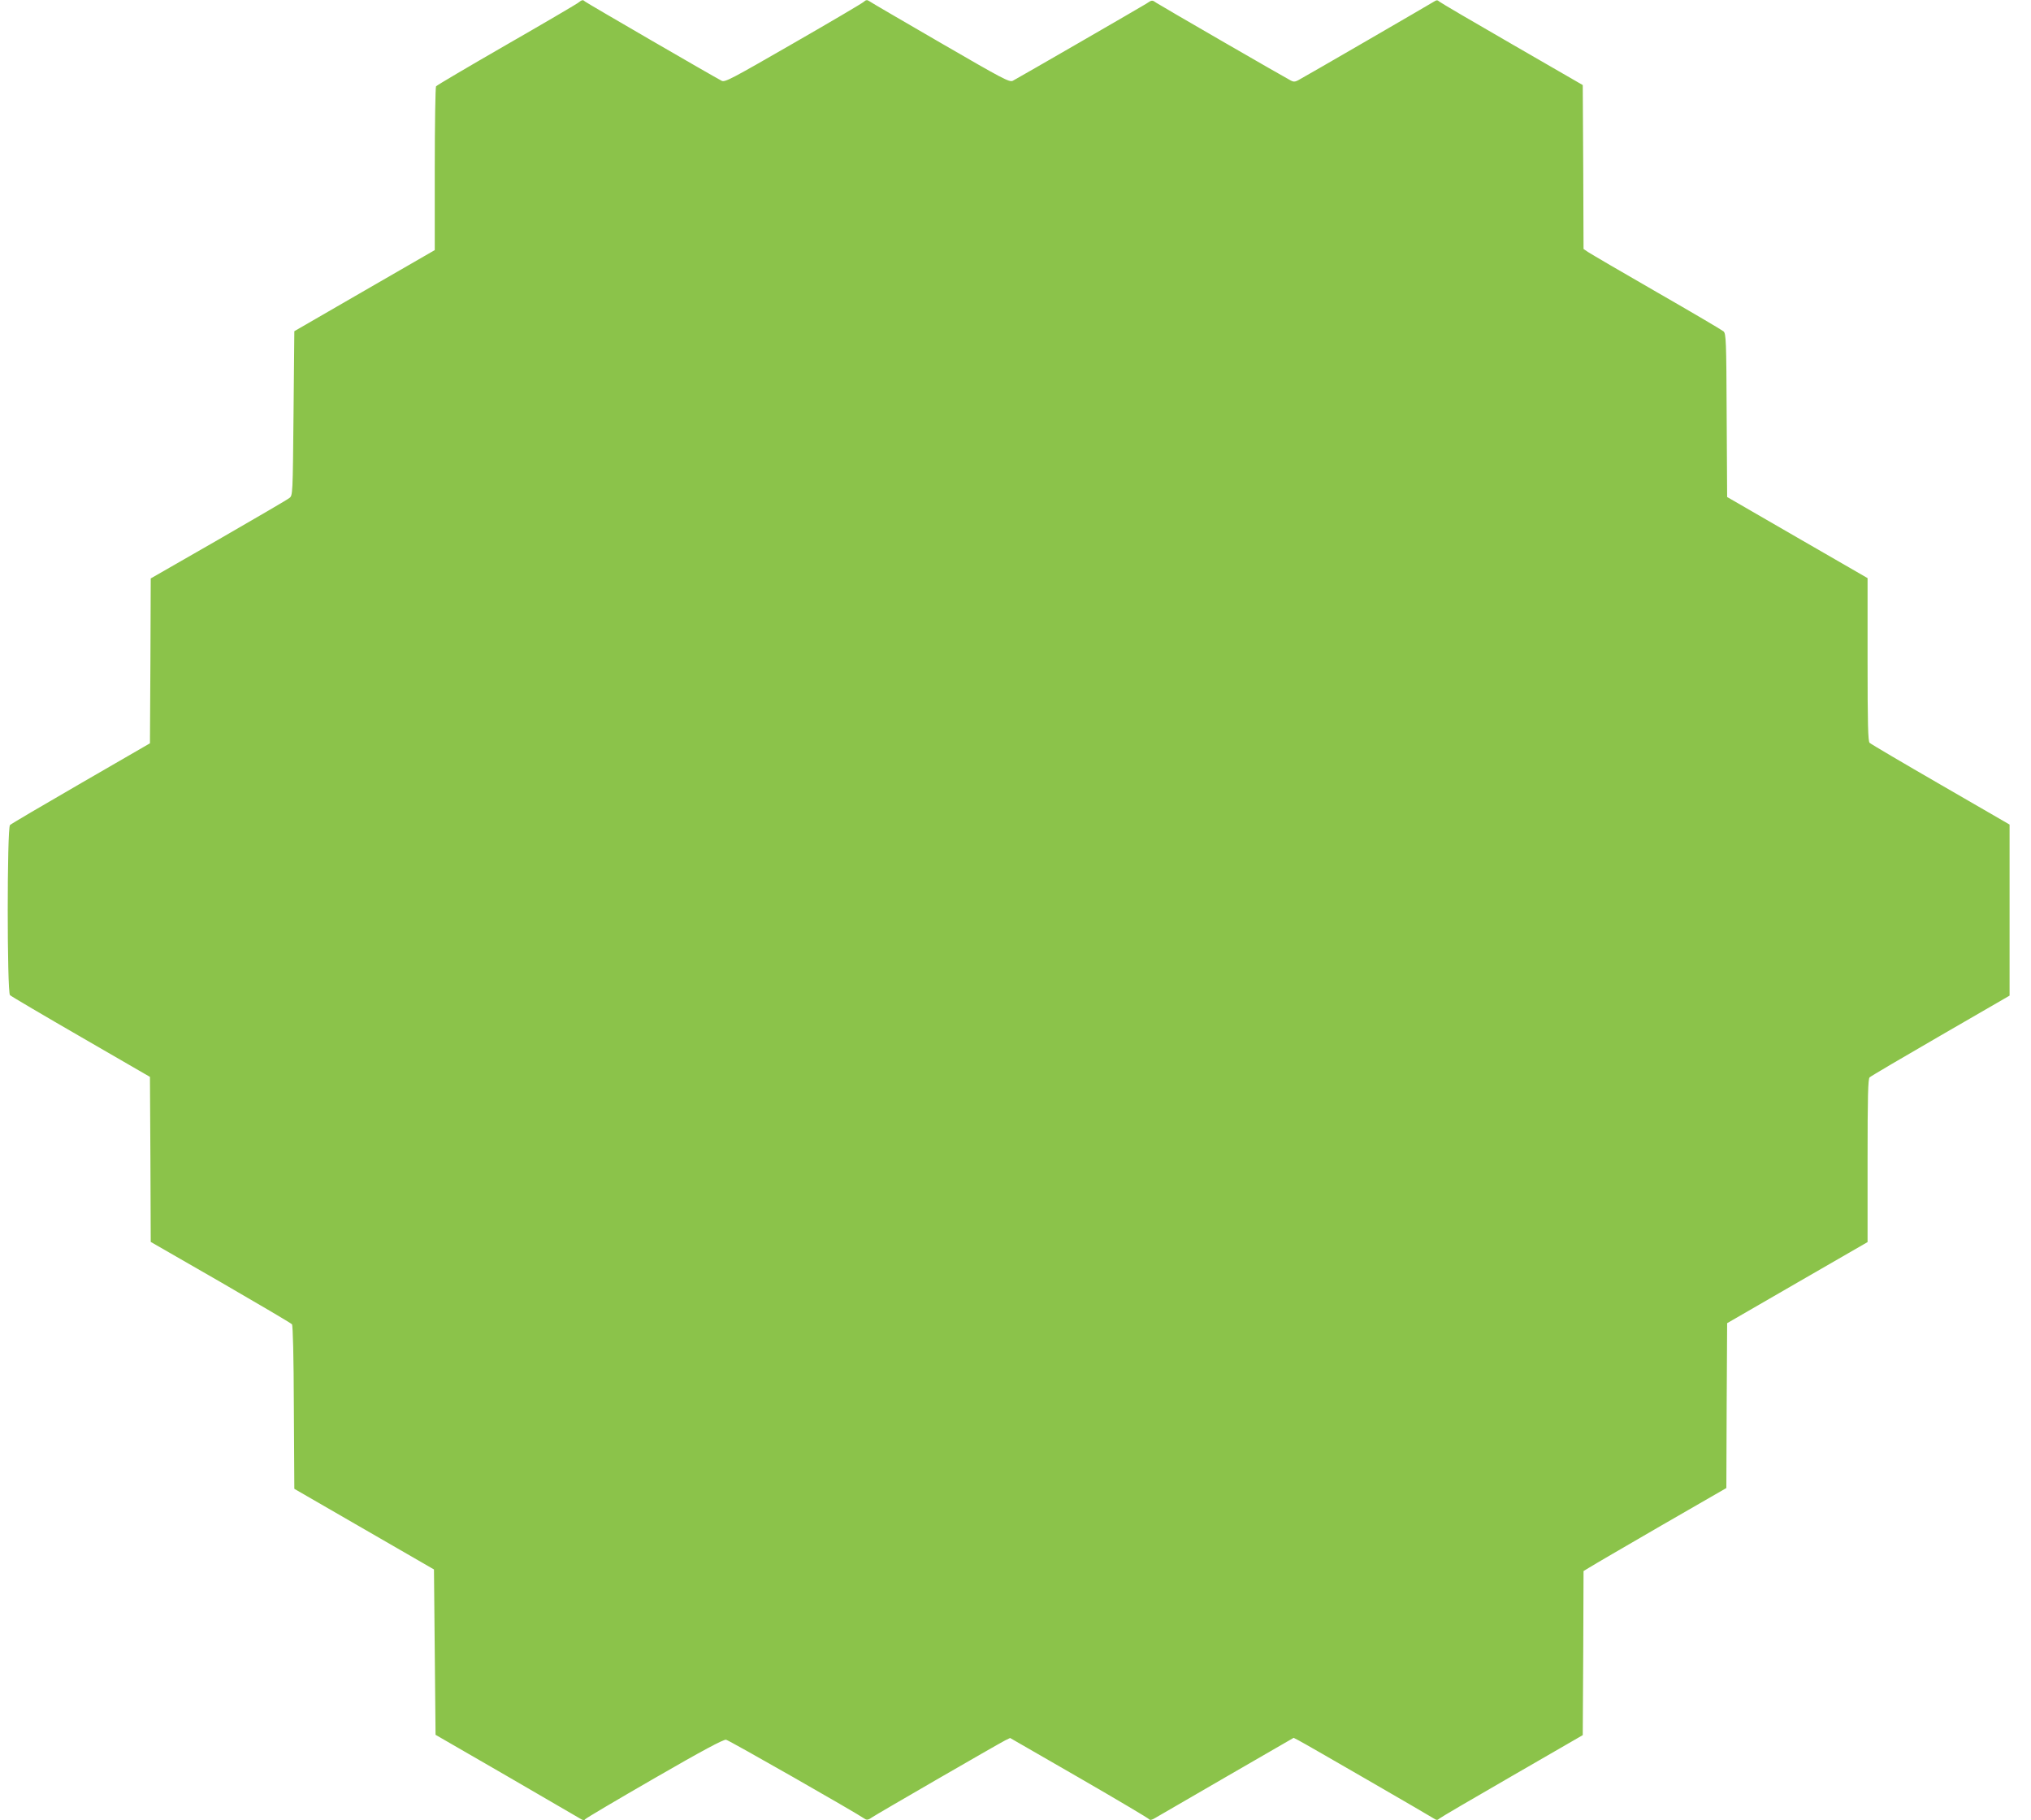 <?xml version="1.0" standalone="no"?>
<!DOCTYPE svg PUBLIC "-//W3C//DTD SVG 20010904//EN"
 "http://www.w3.org/TR/2001/REC-SVG-20010904/DTD/svg10.dtd">
<svg version="1.0" xmlns="http://www.w3.org/2000/svg"
 width="1280pt" height="1147pt" viewBox="0 0 1280 1147"
 preserveAspectRatio="xMidYMid meet">
<g transform="translate(0,1147) scale(0.1,-0.1)"
fill="#8bc34a" stroke="none">
<path d="M3640 11450 c-14 -10 -218 -130 -455 -266 -236 -136 -433 -252 -437
-258 -4 -6 -8 -241 -8 -521 l0 -511 -442 -255 -443 -256 -5 -517 c-5 -512 -5
-518 -26 -534 -12 -10 -213 -127 -447 -262 l-427 -245 -2 -520 -3 -519 -434
-251 c-239 -138 -441 -257 -448 -264 -19 -18 -19 -1054 0 -1072 7 -7 209 -126
448 -264 l434 -251 3 -520 2 -520 440 -253 c242 -140 444 -259 450 -266 6 -7
11 -204 12 -524 l3 -513 440 -254 440 -254 5 -521 5 -521 445 -257 c245 -142
455 -264 468 -272 16 -10 25 -11 30 -3 4 6 200 122 436 258 303 175 436 246
452 243 18 -3 814 -457 875 -499 12 -8 23 -6 45 10 29 20 783 456 839 485 l31
15 434 -250 c239 -138 438 -256 442 -262 5 -7 18 -5 40 9 18 11 222 128 452
262 l419 242 31 -16 c36 -18 833 -479 857 -495 12 -8 20 -8 30 2 8 7 214 128
459 269 l445 257 3 517 2 517 38 23 c20 13 223 131 449 262 l413 238 2 519 3
520 443 256 442 255 0 513 c0 411 3 516 13 525 7 7 209 126 448 264 l434 251
0 539 0 539 -434 251 c-239 138 -441 257 -448 264 -10 9 -13 114 -13 525 l0
513 -442 255 -443 256 -3 514 c-2 475 -4 516 -20 530 -9 8 -199 120 -422 248
-223 128 -417 242 -432 252 l-28 19 -2 516 -3 517 -445 257 c-245 141 -451
262 -459 269 -10 10 -18 10 -30 2 -20 -13 -827 -481 -860 -498 -18 -10 -30
-10 -45 -2 -48 25 -823 473 -848 490 -27 19 -28 19 -65 -6 -37 -23 -795 -461
-840 -485 -21 -11 -65 13 -455 239 -238 138 -441 256 -450 263 -13 9 -21 8
-35 -5 -10 -9 -210 -127 -445 -262 -389 -224 -430 -246 -450 -235 -61 32 -854
492 -862 500 -13 12 -17 11 -46 -11z"/>
</g>
</svg>
